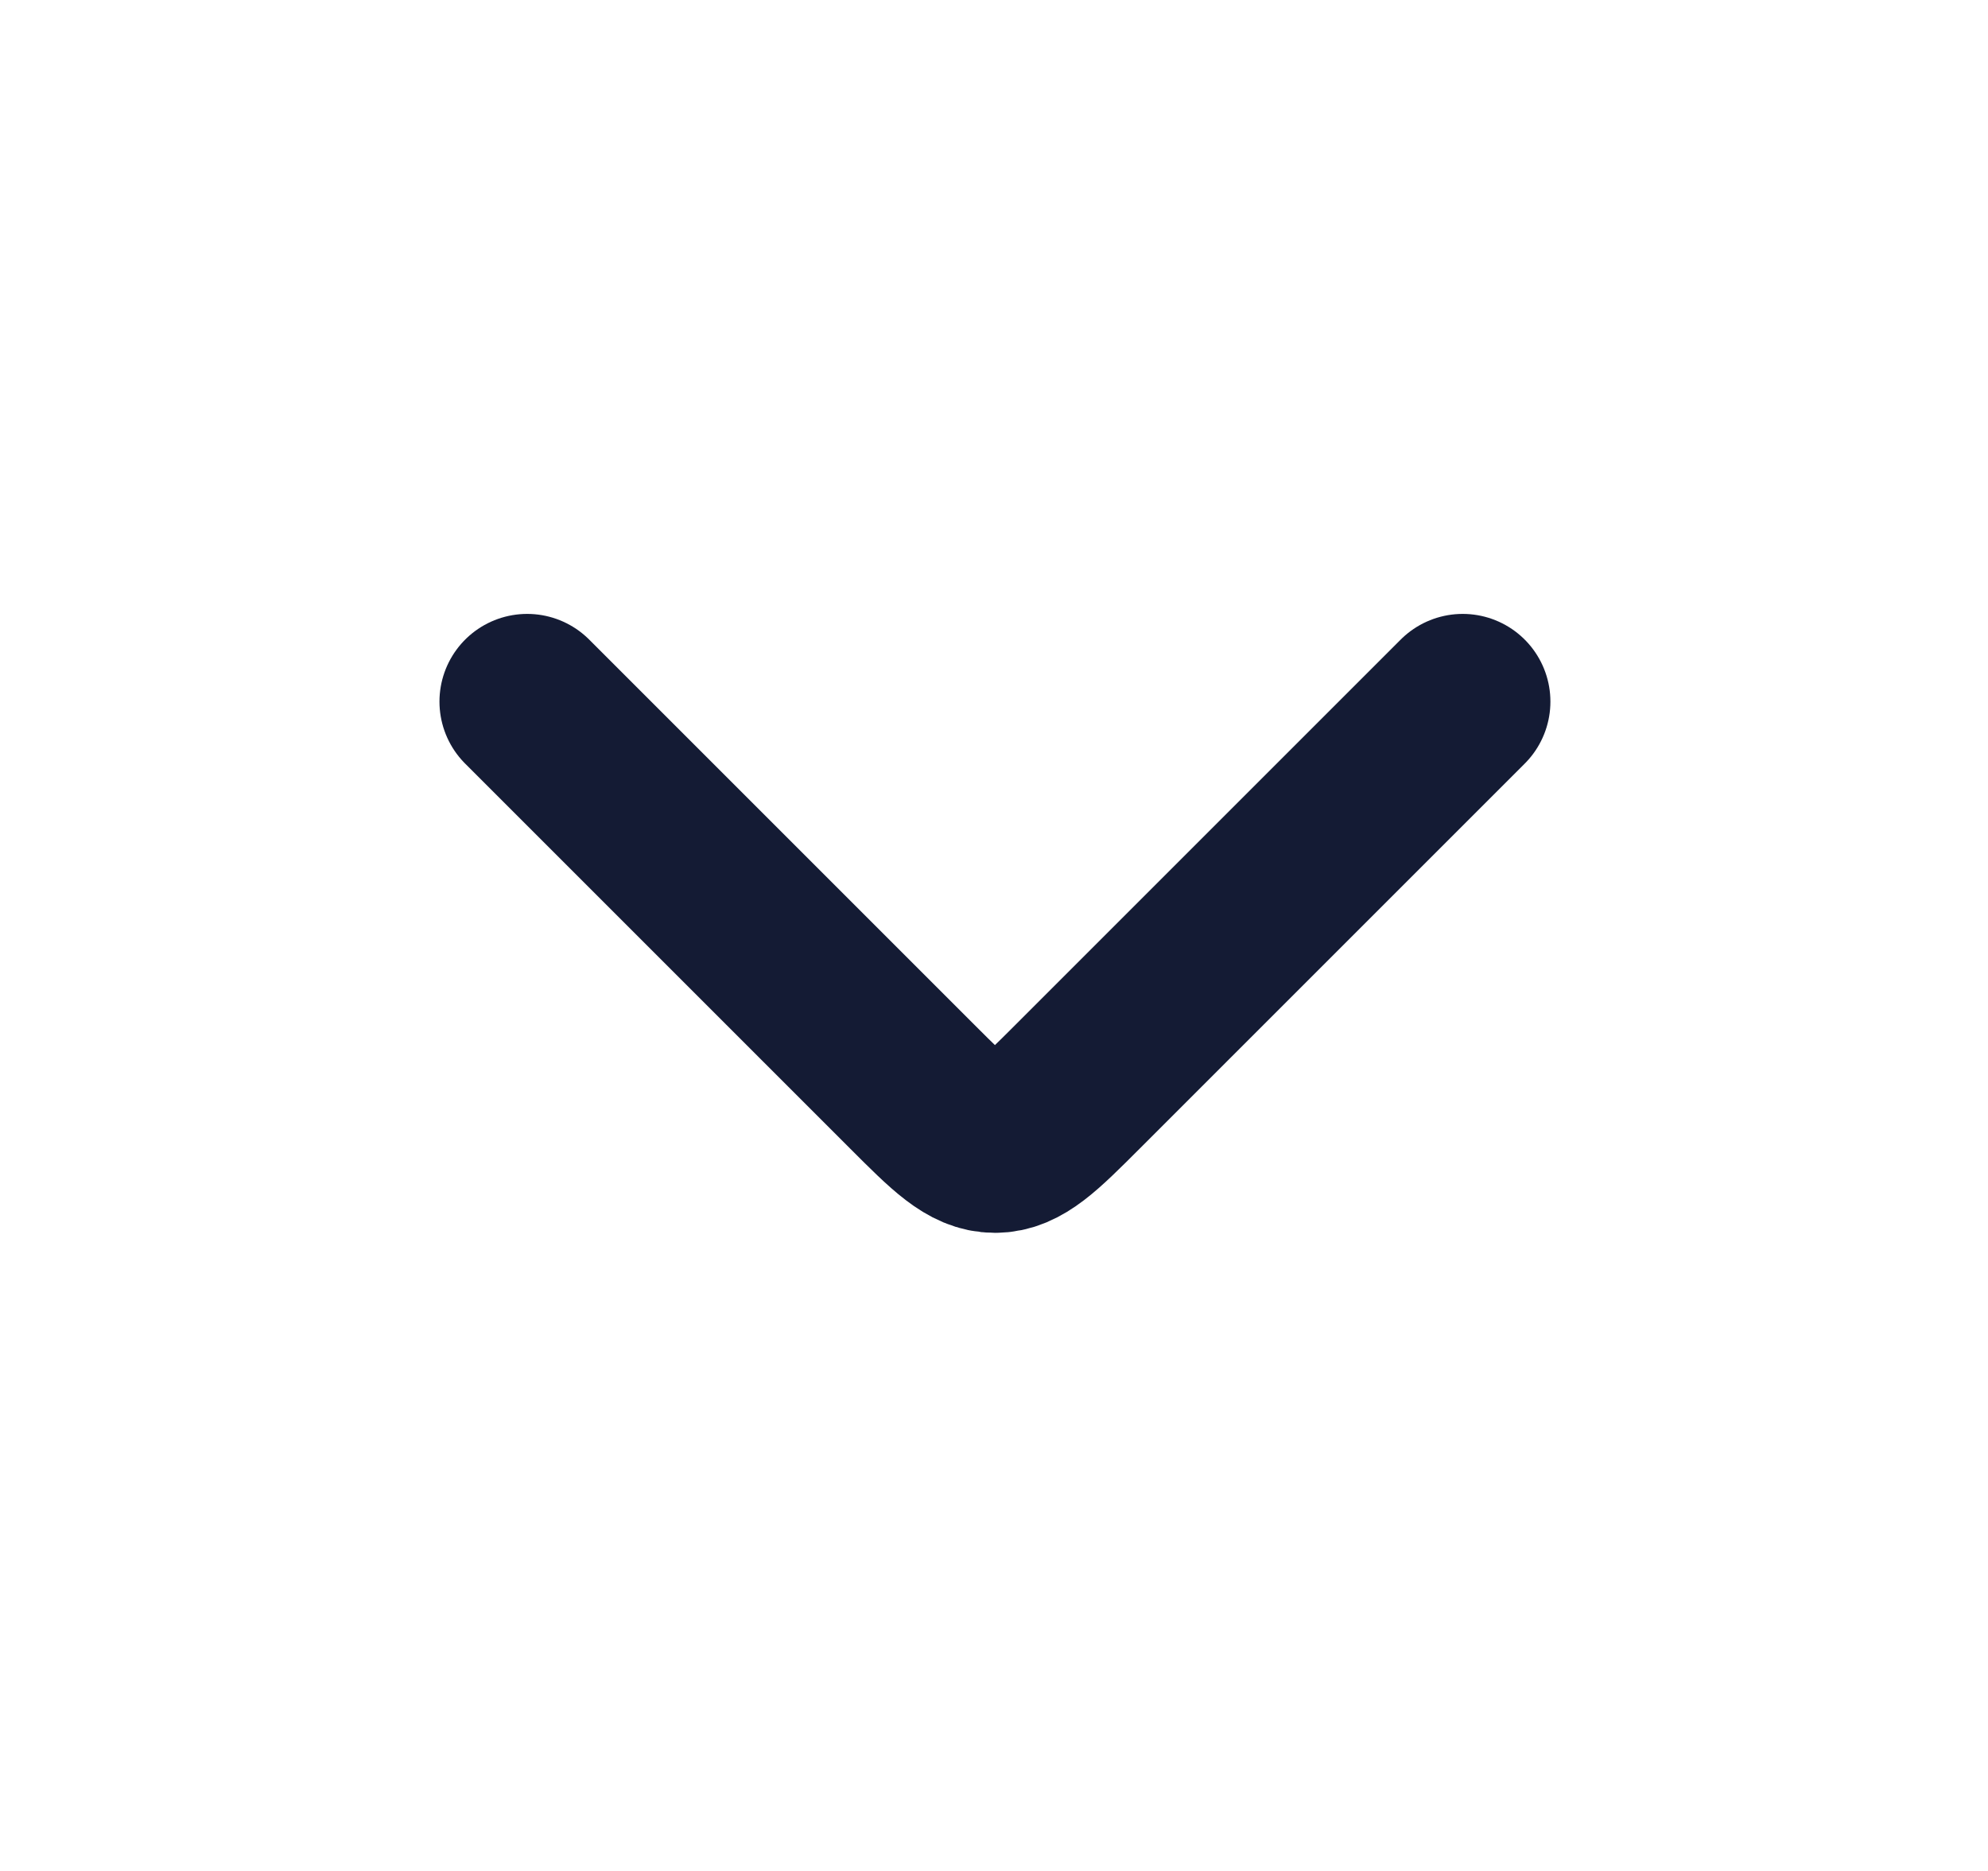 <svg width="17" height="16" viewBox="0 0 17 16" fill="none" xmlns="http://www.w3.org/2000/svg">
<path d="M4.508 6L7.801 9.293C8.134 9.626 8.301 9.793 8.508 9.793C8.715 9.793 8.882 9.626 9.215 9.293L12.508 6" stroke="#141B34" stroke-width="1.5" stroke-linecap="round" stroke-linejoin="round"/>
</svg>
